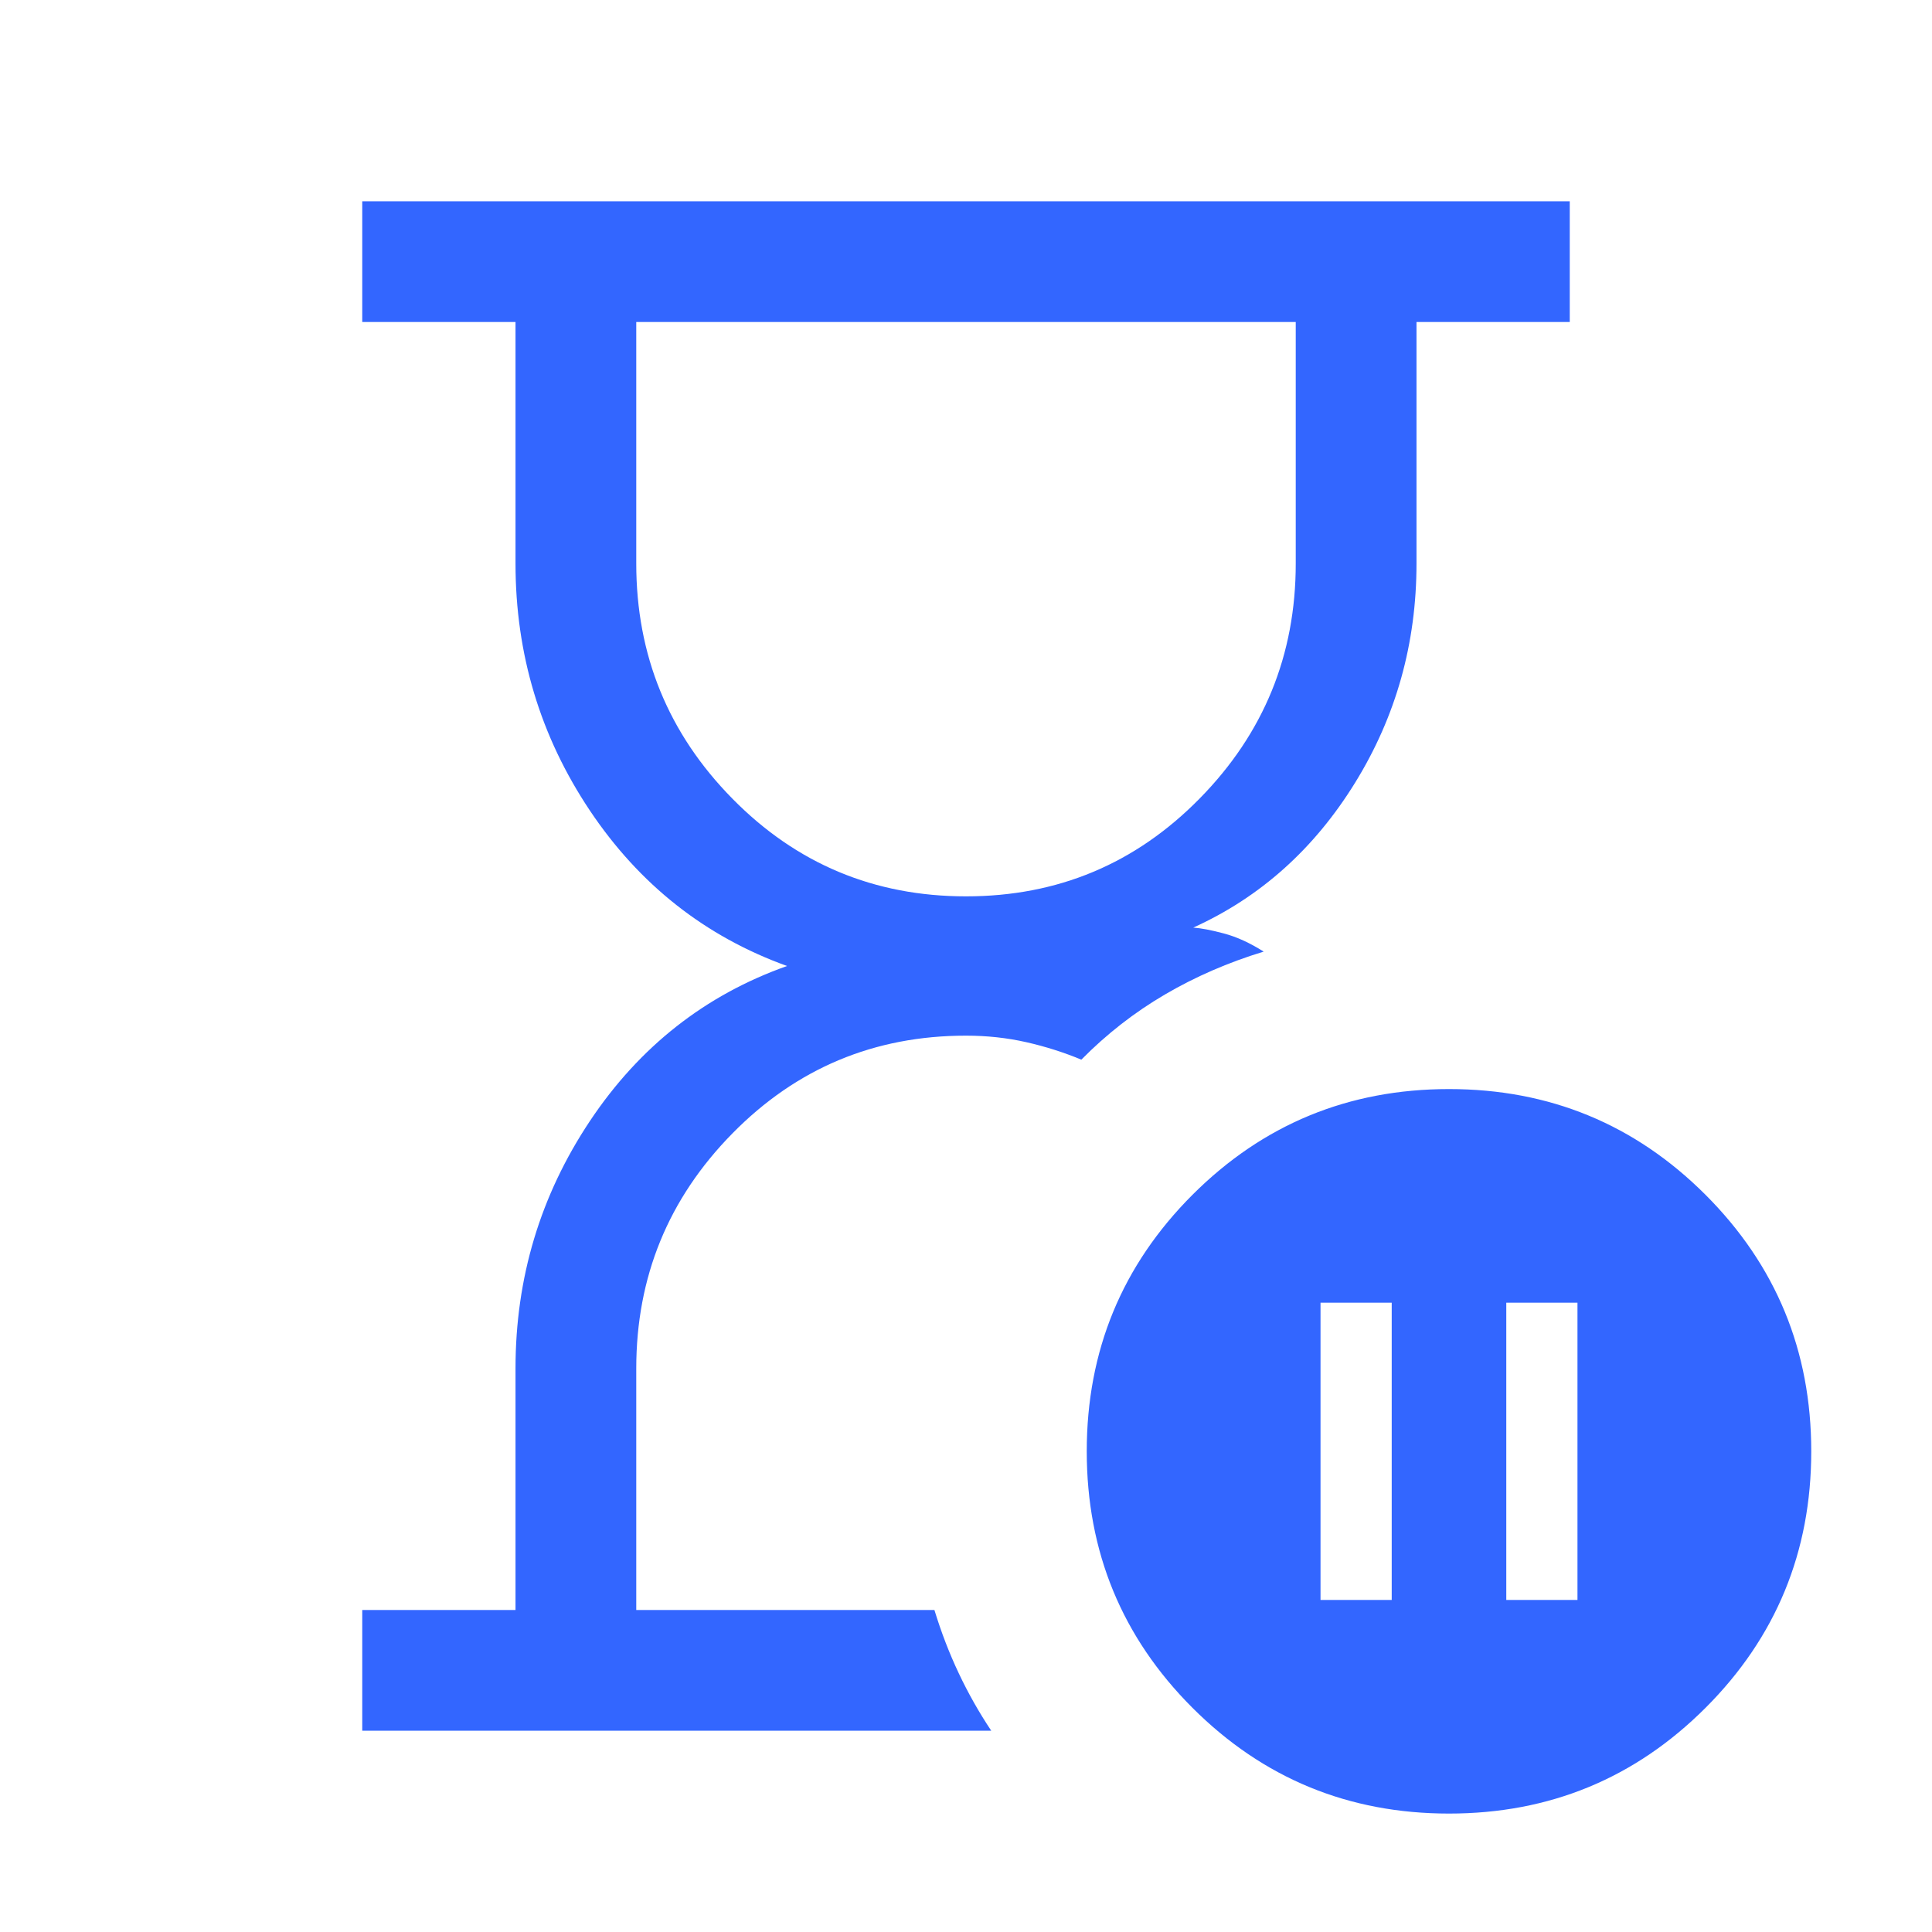 <svg width="40" height="40" viewBox="0 0 40 40" fill="none" xmlns="http://www.w3.org/2000/svg">
<mask id="mask0_1_49762" style="mask-type:alpha" maskUnits="userSpaceOnUse" x="0" y="0" width="40" height="40">
<rect width="40" height="40" fill="#D9D9D9"/>
</mask>
<g mask="url(#mask0_1_49762)">
<path d="M7.5 35.833V33.333H10.673V28.333C10.673 26.457 11.187 24.75 12.213 23.21C13.24 21.67 14.601 20.6 16.295 20C14.601 19.389 13.24 18.316 12.213 16.782C11.187 15.248 10.673 13.543 10.673 11.667V6.667H7.5V4.167H32.5V6.667H29.327V11.667C29.327 13.321 28.903 14.833 28.056 16.205C27.209 17.577 26.092 18.577 24.705 19.205C24.865 19.216 25.076 19.256 25.338 19.326C25.6 19.395 25.875 19.52 26.163 19.702C25.428 19.926 24.747 20.222 24.119 20.59C23.49 20.958 22.913 21.407 22.388 21.939C22.025 21.788 21.644 21.667 21.247 21.577C20.849 21.487 20.434 21.442 20 21.442C18.102 21.442 16.49 22.117 15.163 23.467C13.836 24.816 13.173 26.438 13.173 28.333V33.333H19.346C19.487 33.795 19.655 34.231 19.85 34.643C20.044 35.054 20.268 35.451 20.523 35.833H7.5ZM20 18.558C21.898 18.558 23.51 17.883 24.837 16.533C26.164 15.184 26.827 13.562 26.827 11.667V6.667H13.173V11.667C13.173 13.564 13.836 15.187 15.163 16.535C16.49 17.884 18.102 18.558 20 18.558ZM31.186 33.125H32.66V26.971H31.186V33.125ZM27.34 33.125H28.814V26.971H27.34V33.125ZM30 37.548C27.919 37.548 26.149 36.818 24.689 35.359C23.23 33.9 22.5 32.129 22.5 30.048C22.5 27.967 23.23 26.197 24.689 24.737C26.149 23.278 27.919 22.548 30 22.548C32.081 22.548 33.851 23.278 35.311 24.737C36.77 26.197 37.5 27.967 37.5 30.048C37.5 32.129 36.77 33.9 35.311 35.359C33.851 36.818 32.081 37.548 30 37.548Z" fill="#3366FF"/>
</g>
</svg>
